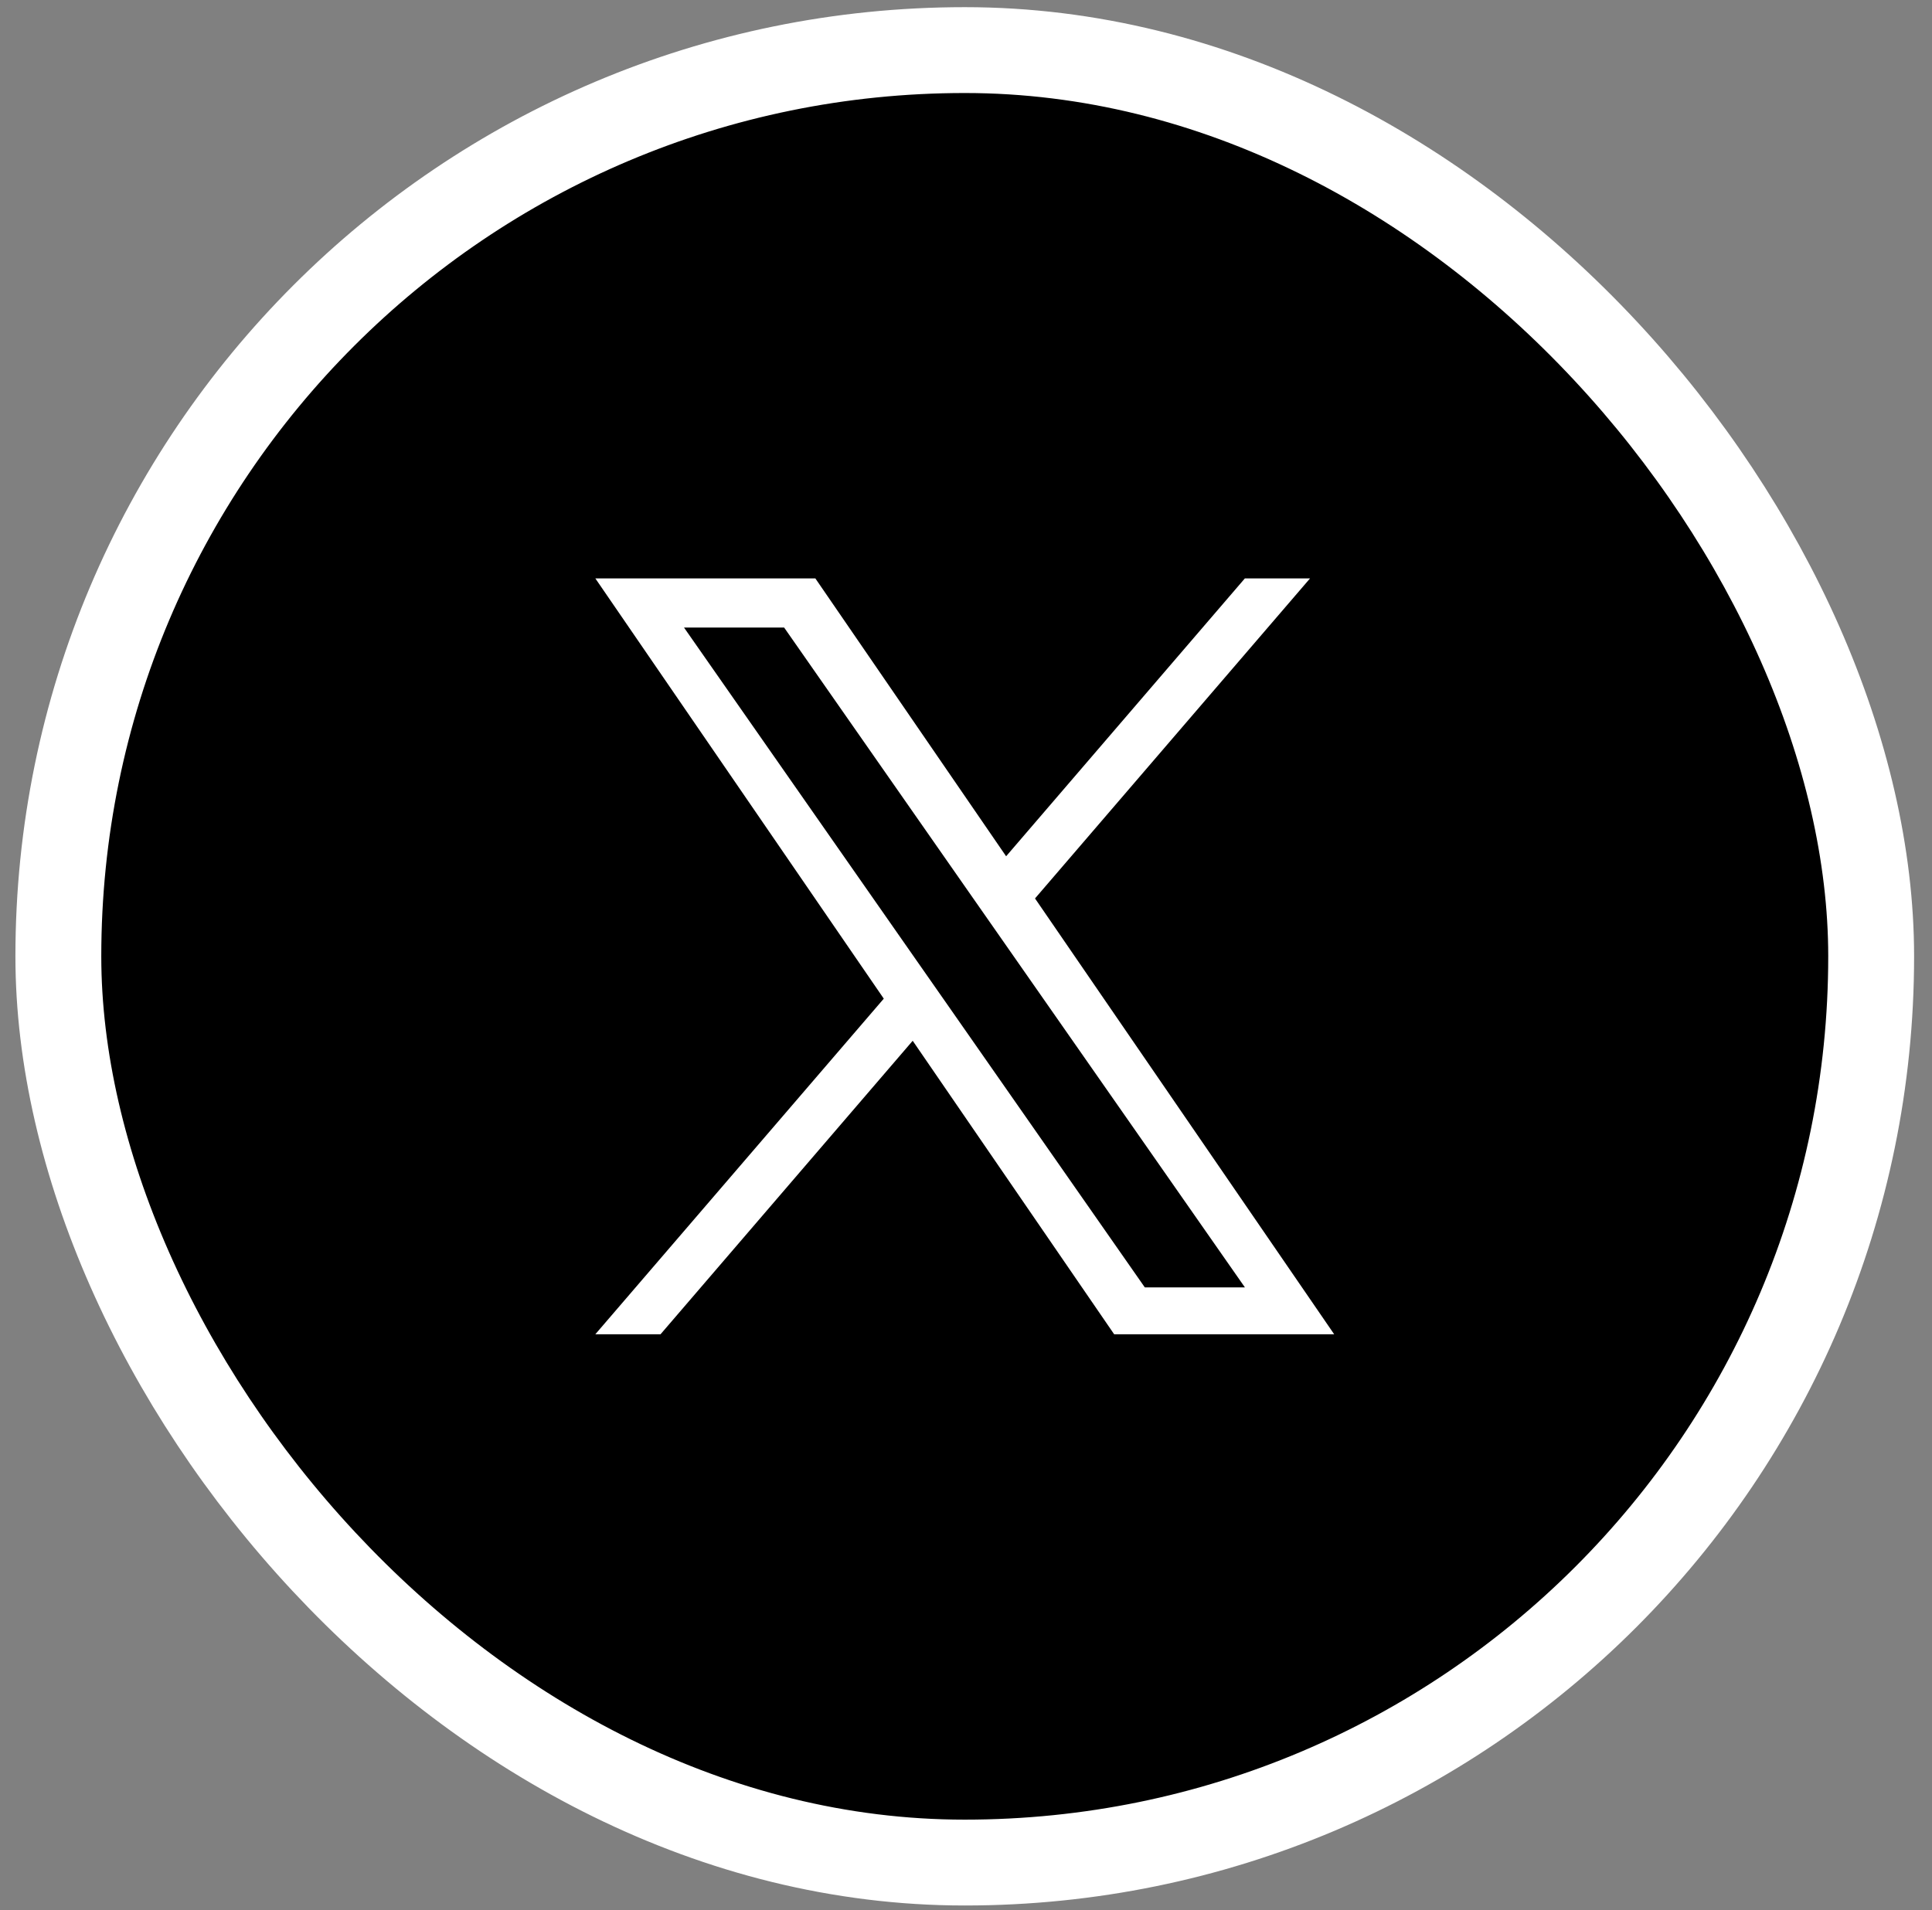 <?xml version="1.0" encoding="UTF-8"?> <svg xmlns="http://www.w3.org/2000/svg" width="90" height="89" viewBox="0 0 90 89" fill="none"><rect x="0" y="0" width="90" height="89" fill="#808080" stroke="none"/><rect x="2.718" y="2.334" width="84.448" height="84.448" rx="42.224" fill="black" stroke="white" stroke-width="4"></rect><path d="M48.215 41.861L61.027 26.949H57.991L46.869 39.896L37.982 26.949H27.733L41.17 46.53L27.733 62.167H30.77L42.517 48.492L51.902 62.167H62.151L48.215 41.861ZM44.058 46.701L42.696 44.752L31.863 29.238H36.527L45.267 41.758L46.629 43.708L57.993 59.983H53.33L44.058 46.701Z" fill="white"></path></svg> 